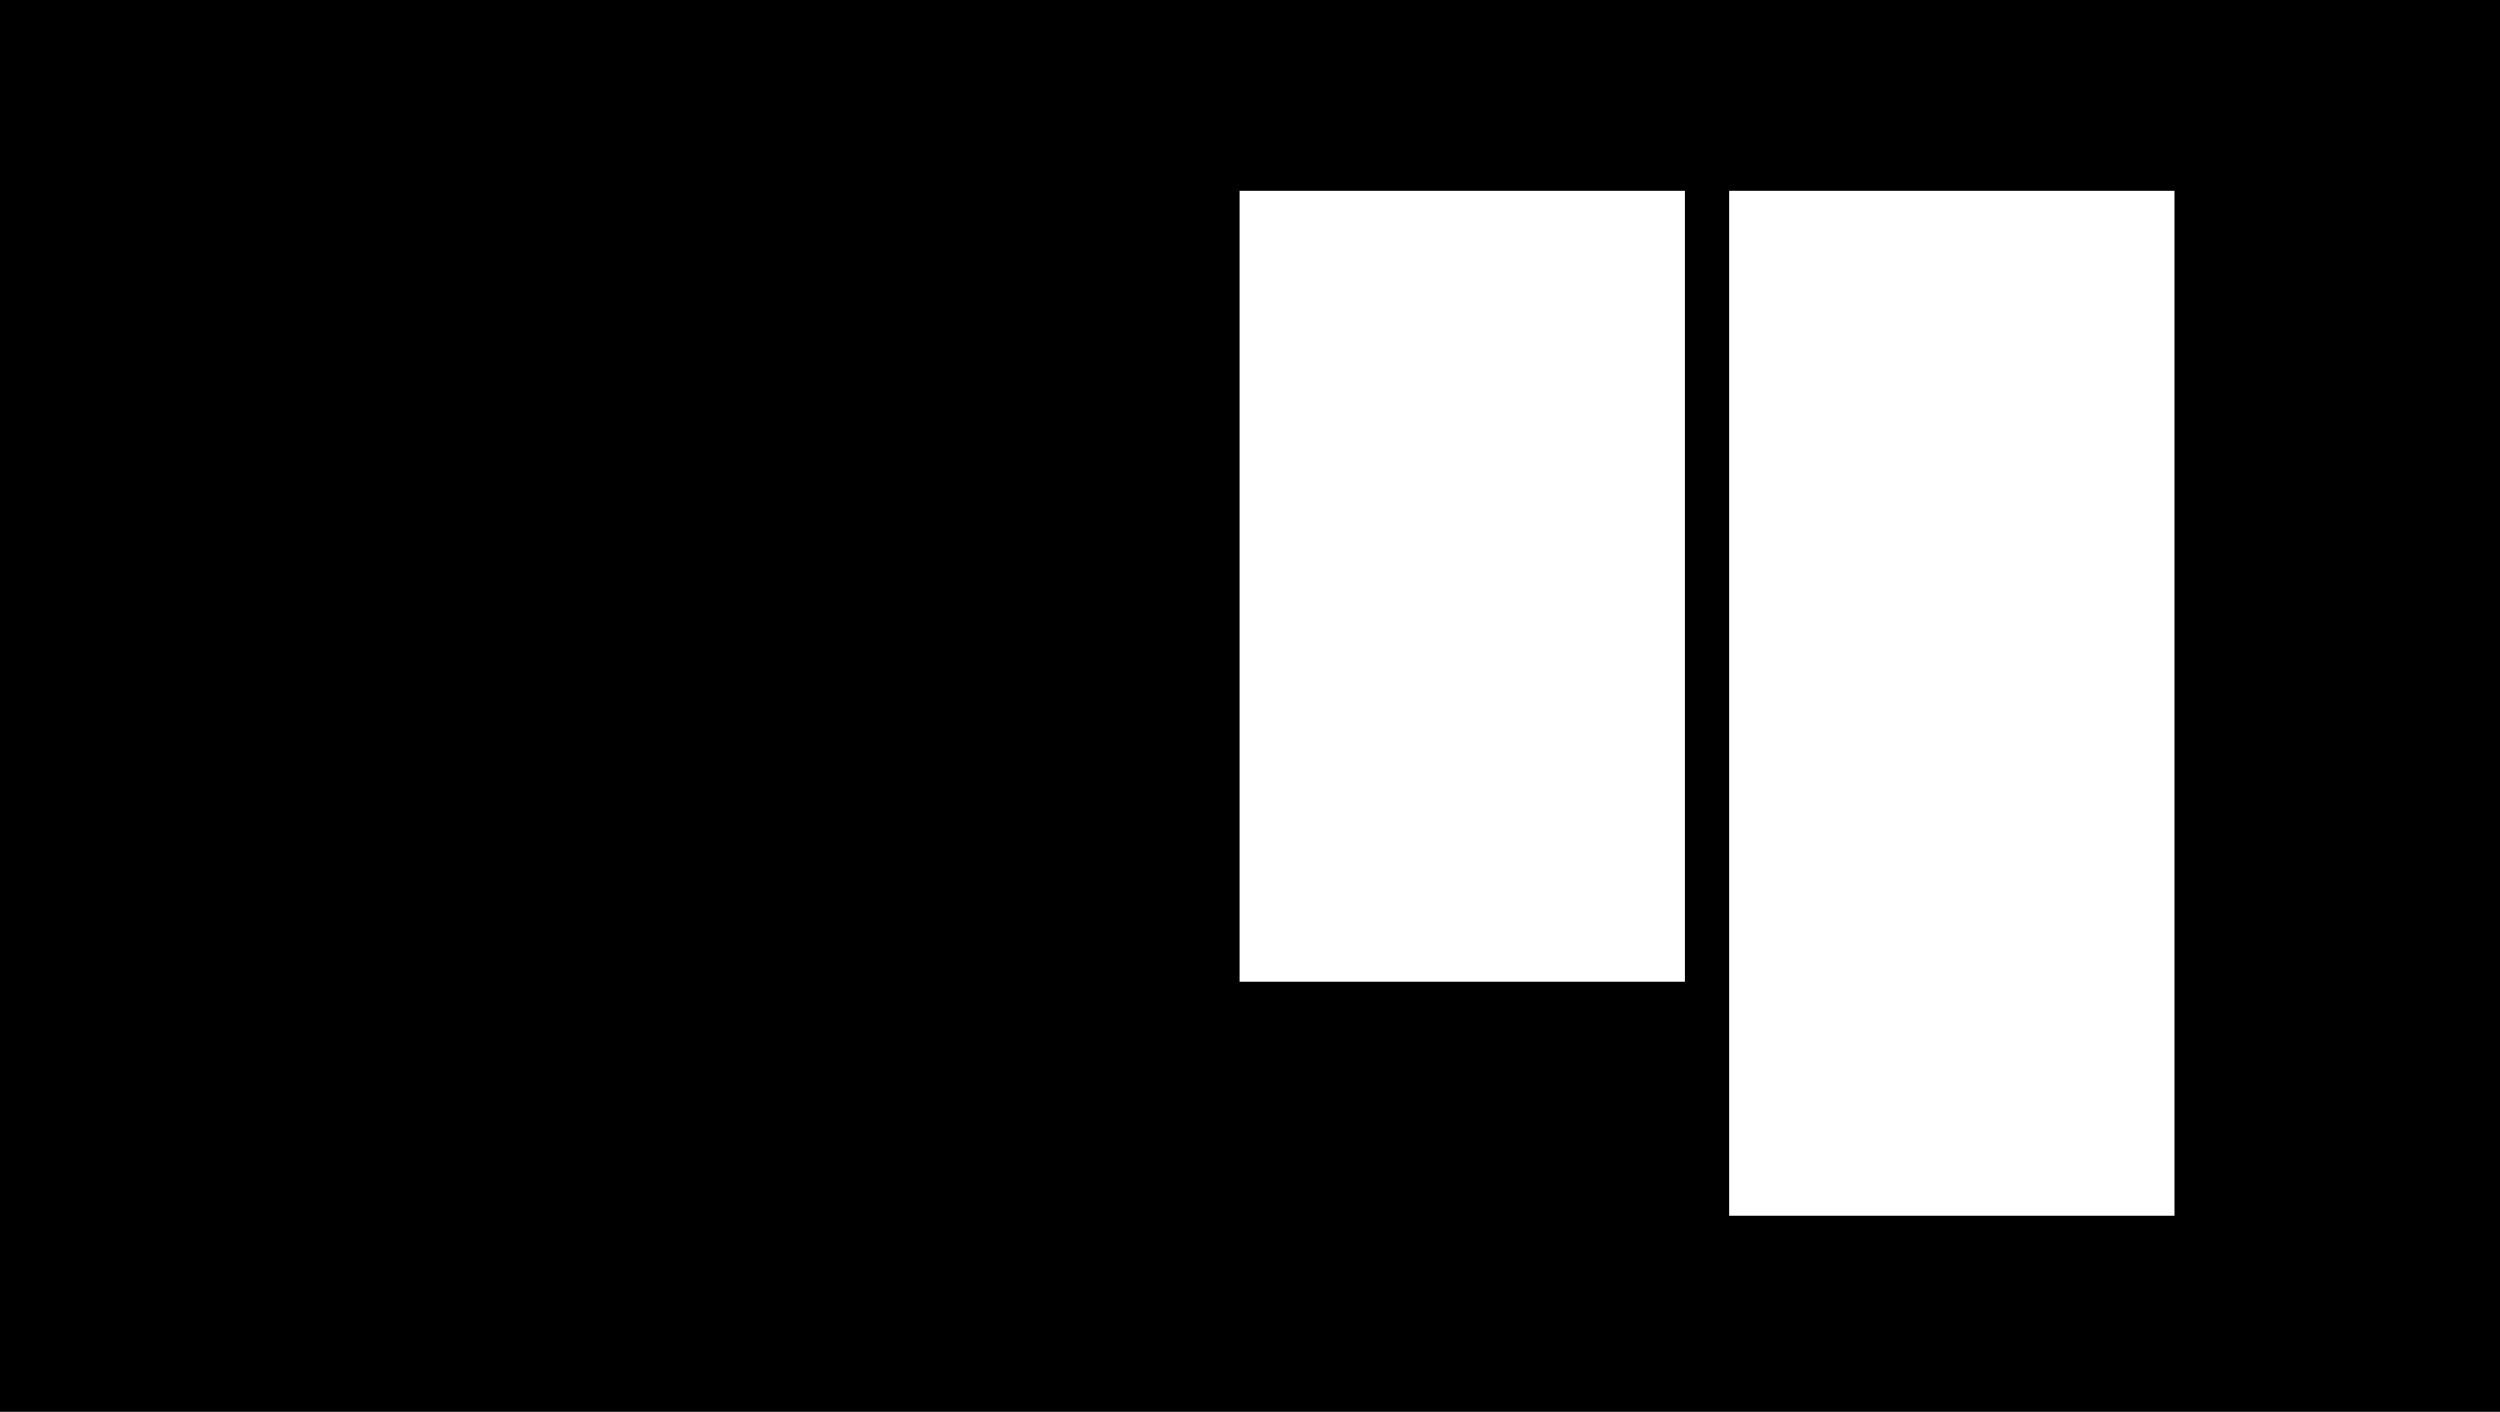 <svg xmlns="http://www.w3.org/2000/svg" viewBox="0 0 1939 1095"><title>자산 2</title><g id="레이어_2" data-name="레이어 2"><g id="레이어_1-2" data-name="레이어 1"><path d="M0,0V1095H1939V0ZM1306.81,761.42H961.42V148h345.39Zm379.72,181.5H1341.14V148h345.39Z"/></g></g></svg>